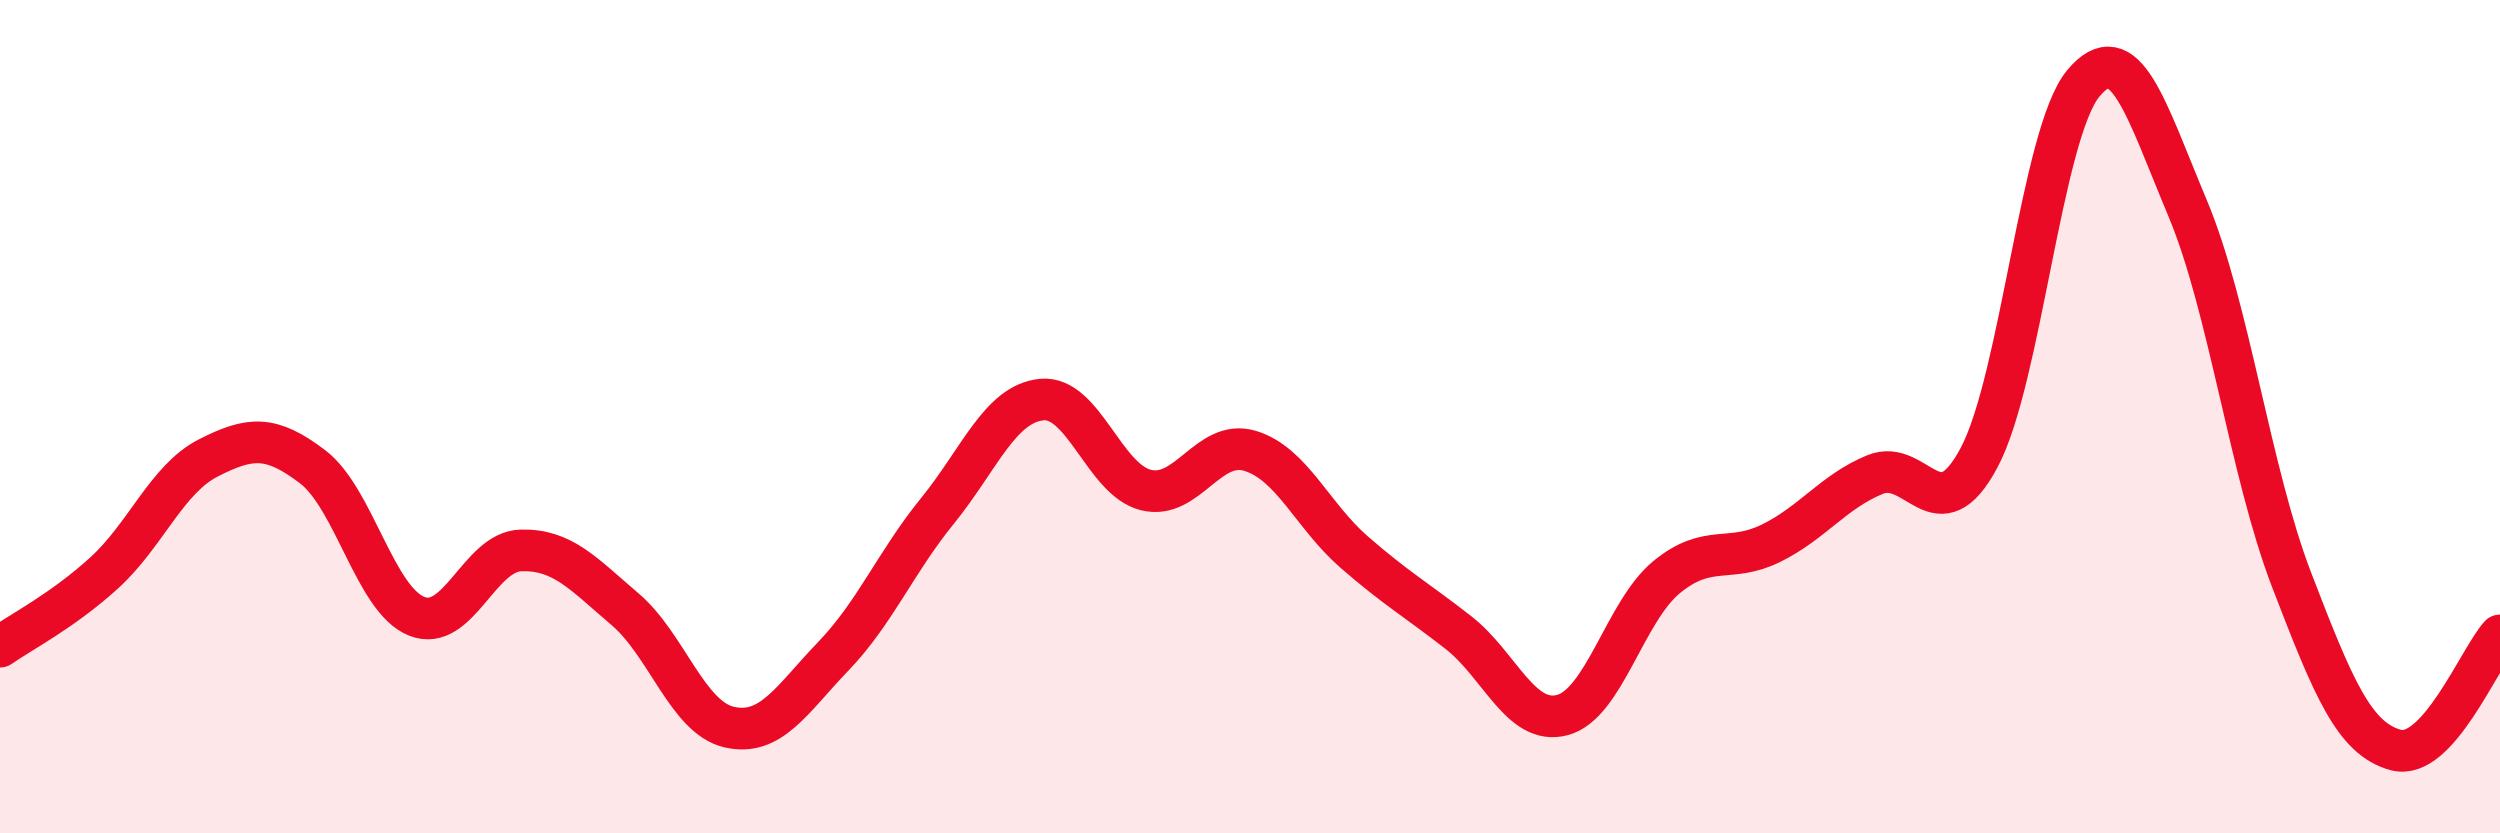
    <svg width="60" height="20" viewBox="0 0 60 20" xmlns="http://www.w3.org/2000/svg">
      <path
        d="M 0,15.52 C 0.5,15.17 1.5,14.66 2.5,13.75 C 3.5,12.84 4,11.5 5,10.99 C 6,10.48 6.5,10.44 7.5,11.2 C 8.5,11.96 9,14.39 10,14.79 C 11,15.19 11.5,13.24 12.5,13.21 C 13.5,13.18 14,13.77 15,14.62 C 16,15.47 16.5,17.22 17.5,17.45 C 18.5,17.68 19,16.79 20,15.75 C 21,14.71 21.5,13.49 22.5,12.26 C 23.5,11.03 24,9.69 25,9.59 C 26,9.49 26.5,11.51 27.5,11.76 C 28.5,12.01 29,10.52 30,10.82 C 31,11.12 31.5,12.38 32.5,13.25 C 33.5,14.12 34,14.4 35,15.18 C 36,15.96 36.5,17.43 37.5,17.16 C 38.5,16.89 39,14.67 40,13.85 C 41,13.03 41.5,13.53 42.5,13.04 C 43.5,12.55 44,11.8 45,11.39 C 46,10.98 46.5,12.86 47.5,10.98 C 48.5,9.1 49,3.2 50,2 C 51,0.8 51.5,2.61 52.5,4.99 C 53.5,7.37 54,11.32 55,13.92 C 56,16.52 56.5,17.73 57.5,18 C 58.5,18.27 59.5,15.8 60,15.25L60 20L0 20Z"
        fill="#EB0A25"
        opacity="0.1"
        stroke-linecap="round"
        stroke-linejoin="round"
      />
      <path
        d="M 0,15.52 C 0.5,15.17 1.5,14.66 2.5,13.75 C 3.5,12.84 4,11.5 5,10.99 C 6,10.48 6.5,10.44 7.5,11.2 C 8.5,11.96 9,14.39 10,14.79 C 11,15.19 11.5,13.24 12.5,13.21 C 13.5,13.18 14,13.77 15,14.62 C 16,15.47 16.5,17.22 17.5,17.45 C 18.5,17.68 19,16.79 20,15.75 C 21,14.71 21.5,13.49 22.5,12.26 C 23.5,11.03 24,9.69 25,9.59 C 26,9.49 26.5,11.51 27.5,11.76 C 28.5,12.01 29,10.52 30,10.82 C 31,11.12 31.5,12.38 32.5,13.25 C 33.5,14.12 34,14.4 35,15.18 C 36,15.96 36.5,17.43 37.5,17.16 C 38.5,16.89 39,14.67 40,13.85 C 41,13.03 41.5,13.53 42.5,13.04 C 43.5,12.55 44,11.8 45,11.39 C 46,10.98 46.5,12.86 47.5,10.98 C 48.5,9.1 49,3.2 50,2 C 51,0.8 51.5,2.61 52.5,4.99 C 53.5,7.37 54,11.32 55,13.92 C 56,16.52 56.5,17.73 57.5,18 C 58.5,18.27 59.5,15.8 60,15.25"
        stroke="#EB0A25"
        stroke-width="1"
        fill="none"
        stroke-linecap="round"
        stroke-linejoin="round"
      />
    </svg>
  